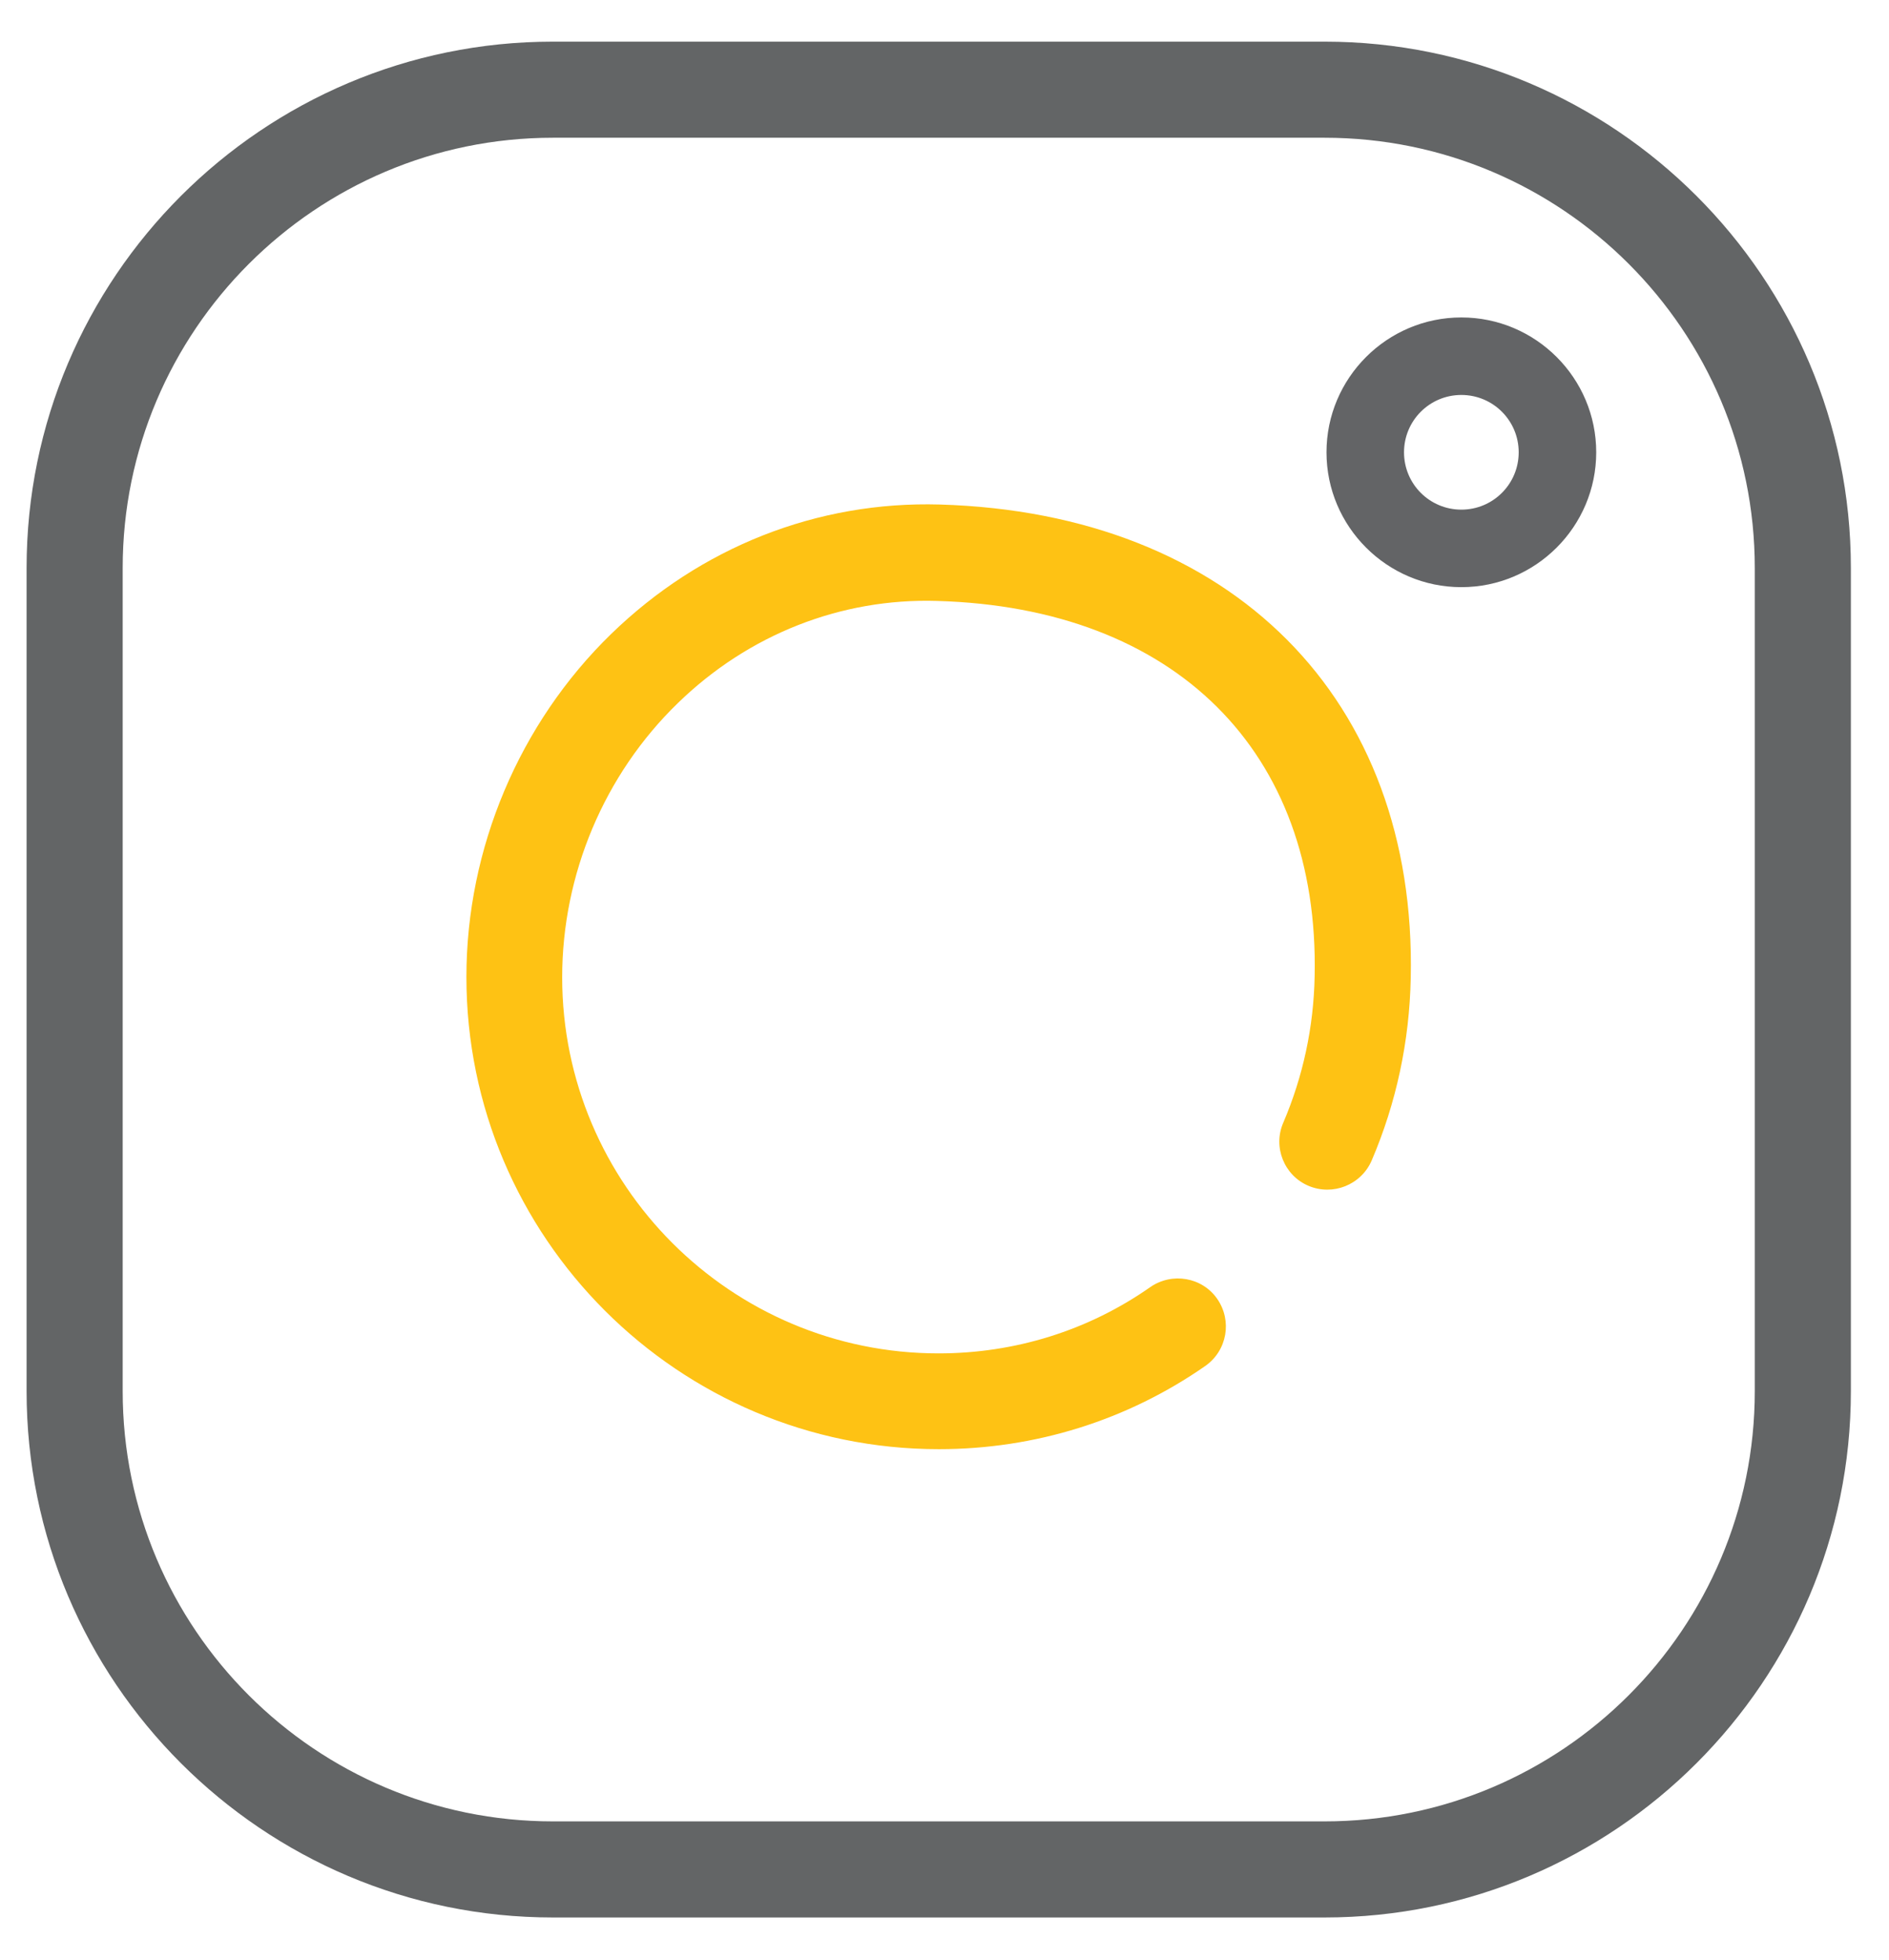 <?xml version="1.0" encoding="utf-8"?>
<!-- Generator: Adobe Illustrator 23.0.0, SVG Export Plug-In . SVG Version: 6.00 Build 0)  -->
<svg version="1.1" id="Layer_1" xmlns="http://www.w3.org/2000/svg" xmlns:xlink="http://www.w3.org/1999/xlink" x="0px" y="0px"
	 viewBox="0 0 58.97 61.18" style="enable-background:new 0 0 58.97 61.18;" xml:space="preserve">
<style type="text/css">
	.st0{fill:#636566;}
	.st1{fill:#FEC214;}
	.st2{fill:#636466;}
</style>
<g>
	<g>
		<path class="st0" d="M41.35,59.86H17.26c-9.06,0-16.43-7.37-16.43-16.43v-25.7C0.83,8.67,8.2,1.3,17.26,1.3h24.09
			c9.06,0,16.43,7.37,16.43,16.43v25.7C57.78,52.49,50.41,59.86,41.35,59.86z M17.26,4.3c-7.41,0-13.43,6.03-13.43,13.43v25.7
			c0,7.41,6.02,13.43,13.43,13.43h24.09c7.41,0,13.43-6.02,13.43-13.43v-25.7c0-7.41-6.02-13.43-13.43-13.43H17.26z"/>
	</g>
	<g>
		<path class="st1" d="M29.31,45.24c-8.13,0-14.75-6.61-14.75-14.74c0-4.01,1.65-7.92,4.52-10.71c2.79-2.71,6.43-4.15,10.26-4.04
			c9.12,0.27,14.89,6.07,14.7,14.78c-0.04,1.98-0.45,3.9-1.22,5.7c-0.33,0.76-1.21,1.11-1.97,0.79c-0.76-0.32-1.12-1.21-0.79-1.97
			c0.62-1.45,0.95-2.99,0.98-4.58c0.15-7.01-4.36-11.5-11.79-11.71c-2.99-0.09-5.88,1.04-8.09,3.19c-2.3,2.23-3.61,5.35-3.61,8.56
			c0,6.48,5.27,11.74,11.75,11.74c2.38,0,4.67-0.71,6.61-2.07c0.68-0.47,1.62-0.31,2.09,0.37c0.47,0.68,0.31,1.61-0.37,2.09
			C35.19,44.34,32.31,45.24,29.31,45.24z"/>
	</g>
	<g>
		<path class="st2" d="M45.62,18.33c-2.32,0-4.21-1.89-4.21-4.21s1.89-4.21,4.21-4.21s4.21,1.89,4.21,4.21S47.94,18.33,45.62,18.33z
			 M45.62,12.33c-0.99,0-1.79,0.8-1.79,1.79s0.8,1.79,1.79,1.79s1.79-0.8,1.79-1.79S46.61,12.33,45.62,12.33z"/>
	</g>
</g>
</svg>
